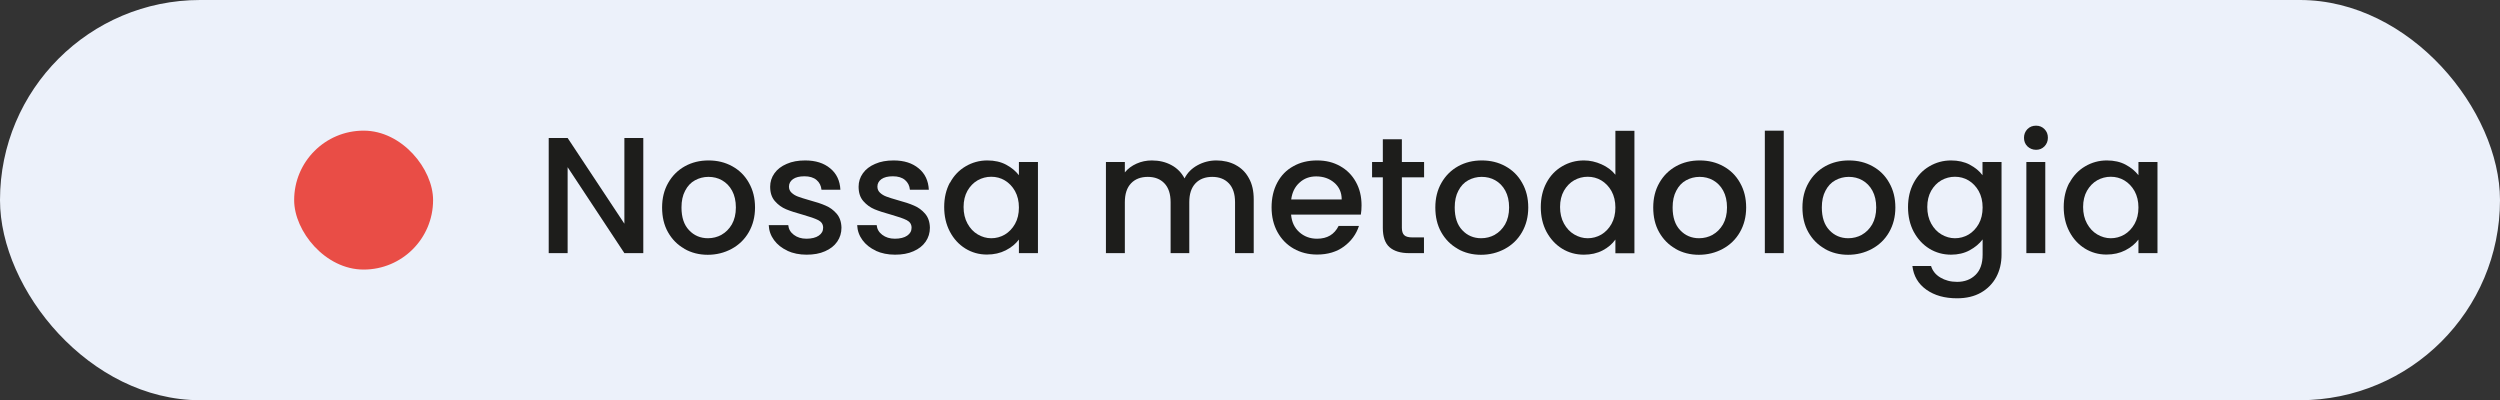 <svg xmlns="http://www.w3.org/2000/svg" id="Camada_2" data-name="Camada 2" viewBox="0 0 211.45 33.85"><rect x="0" y="0" width="211.45" height="33.85" fill="#333333" stroke="none"/><defs><style>      .cls-1 {        fill: #e94d46;      }      .cls-2 {        fill: #ecf1fa;      }      .cls-3 {        fill: #1d1d1b;      }    </style></defs><g id="Camada_1-2" data-name="Camada 1"><g><rect class="cls-2" x="0" y="0" width="211.45" height="33.85" rx="16.93" ry="16.93"/><rect class="cls-1" x="24.88" y="11.05" width="11.75" height="11.75" rx="5.87" ry="5.87"/><g><path class="cls-3" d="M54.41,21.41h-1.6l-4.8-7.27v7.27h-1.6V11.67h1.6l4.8,7.25v-7.25h1.6v9.74Z"/><path class="cls-3" d="M57.89,21.04c-.59-.33-1.05-.8-1.39-1.4-.34-.6-.5-1.3-.5-2.09s.17-1.48,.52-2.09c.35-.61,.82-1.07,1.41-1.4,.6-.33,1.26-.49,2-.49s1.4,.16,2,.49c.6,.33,1.07,.79,1.41,1.4,.35,.61,.52,1.3,.52,2.09s-.18,1.48-.53,2.09c-.35,.61-.84,1.08-1.45,1.41s-1.29,.5-2.02,.5-1.39-.17-1.97-.5Zm3.13-1.18c.36-.2,.65-.49,.88-.88,.22-.39,.34-.87,.34-1.43s-.11-1.03-.32-1.42c-.21-.39-.5-.68-.85-.88-.35-.2-.74-.29-1.15-.29s-.79,.1-1.14,.29-.63,.49-.83,.88c-.21,.39-.31,.86-.31,1.42,0,.83,.21,1.47,.64,1.92,.42,.45,.96,.68,1.6,.68,.41,0,.8-.1,1.15-.29Z"/><path class="cls-3" d="M66.61,21.21c-.48-.22-.86-.52-1.14-.9-.28-.38-.43-.8-.45-1.27h1.65c.03,.33,.18,.6,.47,.82s.64,.33,1.07,.33,.8-.09,1.04-.26c.25-.17,.37-.39,.37-.67,0-.29-.14-.5-.41-.64-.28-.14-.71-.29-1.31-.46-.58-.16-1.05-.31-1.41-.46-.36-.15-.68-.38-.95-.69-.27-.31-.4-.71-.4-1.22,0-.41,.12-.79,.36-1.13,.24-.34,.59-.61,1.04-.8,.45-.2,.97-.29,1.56-.29,.88,0,1.58,.22,2.12,.67,.54,.44,.82,1.05,.86,1.81h-1.6c-.03-.34-.17-.62-.42-.83-.25-.21-.59-.31-1.02-.31s-.74,.08-.97,.24c-.22,.16-.34,.37-.34,.63,0,.21,.07,.38,.22,.52,.15,.14,.33,.25,.55,.33,.21,.08,.53,.18,.95,.3,.56,.15,1.02,.3,1.38,.46,.36,.15,.67,.38,.93,.68s.4,.7,.41,1.19c0,.44-.12,.83-.36,1.18-.24,.35-.59,.62-1.03,.81-.44,.2-.96,.29-1.56,.29s-1.15-.11-1.63-.33Z"/><path class="cls-3" d="M74.09,21.21c-.48-.22-.86-.52-1.14-.9-.28-.38-.43-.8-.45-1.27h1.65c.03,.33,.18,.6,.47,.82s.64,.33,1.07,.33,.8-.09,1.04-.26c.25-.17,.37-.39,.37-.67,0-.29-.14-.5-.41-.64-.28-.14-.71-.29-1.31-.46-.58-.16-1.05-.31-1.41-.46-.36-.15-.68-.38-.95-.69-.27-.31-.4-.71-.4-1.22,0-.41,.12-.79,.36-1.13,.24-.34,.59-.61,1.04-.8,.45-.2,.97-.29,1.56-.29,.88,0,1.58,.22,2.12,.67,.54,.44,.82,1.05,.86,1.81h-1.6c-.03-.34-.17-.62-.42-.83-.25-.21-.59-.31-1.02-.31s-.74,.08-.97,.24c-.22,.16-.34,.37-.34,.63,0,.21,.07,.38,.22,.52,.15,.14,.33,.25,.55,.33,.21,.08,.53,.18,.95,.3,.56,.15,1.02,.3,1.38,.46,.36,.15,.67,.38,.93,.68s.4,.7,.41,1.19c0,.44-.12,.83-.36,1.18-.24,.35-.59,.62-1.03,.81-.44,.2-.96,.29-1.56,.29s-1.15-.11-1.63-.33Z"/><path class="cls-3" d="M80.35,15.46c.32-.6,.76-1.06,1.32-1.39s1.17-.5,1.84-.5c.61,0,1.14,.12,1.59,.36,.45,.24,.81,.54,1.08,.89v-1.12h1.61v7.71h-1.61v-1.15c-.27,.36-.64,.67-1.11,.91-.47,.24-1,.36-1.6,.36-.66,0-1.27-.17-1.82-.51-.55-.34-.99-.82-1.31-1.43-.32-.61-.48-1.3-.48-2.08s.16-1.46,.48-2.06Zm5.5,.7c-.22-.39-.51-.69-.86-.9-.35-.21-.74-.31-1.15-.31s-.79,.1-1.15,.3c-.35,.2-.64,.5-.86,.88-.22,.39-.33,.85-.33,1.38s.11,1,.33,1.4,.51,.71,.87,.92,.74,.32,1.14,.32,.79-.1,1.15-.31c.35-.21,.64-.51,.86-.9s.33-.86,.33-1.39-.11-.99-.33-1.39Z"/><path class="cls-3" d="M104.5,13.95c.48,.25,.86,.62,1.13,1.12,.28,.49,.41,1.09,.41,1.79v4.55h-1.58v-4.31c0-.69-.17-1.22-.52-1.59-.35-.37-.82-.55-1.41-.55s-1.07,.18-1.42,.55c-.35,.37-.52,.9-.52,1.59v4.31h-1.58v-4.31c0-.69-.17-1.22-.52-1.59-.35-.37-.82-.55-1.41-.55s-1.07,.18-1.42,.55c-.35,.37-.52,.9-.52,1.59v4.31h-1.6v-7.71h1.6v.88c.26-.32,.59-.56,.99-.74,.4-.18,.83-.27,1.29-.27,.62,0,1.17,.13,1.65,.39,.49,.26,.86,.64,1.12,1.13,.23-.47,.6-.84,1.09-1.11s1.03-.41,1.6-.41c.61,0,1.15,.13,1.63,.38Z"/><path class="cls-3" d="M115.09,18.15h-5.89c.05,.62,.28,1.11,.69,1.48,.41,.37,.91,.56,1.51,.56,.86,0,1.46-.36,1.82-1.08h1.72c-.23,.71-.66,1.29-1.27,1.74-.61,.45-1.37,.68-2.27,.68-.74,0-1.4-.17-1.98-.5-.58-.33-1.04-.8-1.37-1.4-.33-.6-.5-1.3-.5-2.09s.16-1.49,.48-2.09c.32-.6,.77-1.07,1.36-1.39,.58-.33,1.25-.49,2.01-.49s1.38,.16,1.95,.48,1.01,.76,1.33,1.34c.32,.57,.48,1.23,.48,1.98,0,.29-.02,.55-.06,.78Zm-1.61-1.29c0-.59-.22-1.06-.63-1.41-.41-.35-.92-.53-1.53-.53-.55,0-1.02,.17-1.41,.53-.39,.35-.62,.82-.7,1.42h4.27Z"/><path class="cls-3" d="M118.57,15v4.27c0,.29,.07,.5,.2,.62,.13,.13,.37,.19,.69,.19h.98v1.33h-1.26c-.72,0-1.27-.17-1.65-.5s-.57-.88-.57-1.64v-4.27h-.91v-1.3h.91v-1.92h1.61v1.92h1.88v1.3h-1.88Z"/><path class="cls-3" d="M123.29,21.04c-.59-.33-1.05-.8-1.39-1.4-.34-.6-.5-1.3-.5-2.09s.17-1.48,.52-2.09c.35-.61,.82-1.07,1.41-1.4,.6-.33,1.26-.49,2-.49s1.4,.16,2,.49c.6,.33,1.07,.79,1.41,1.4,.35,.61,.52,1.3,.52,2.09s-.18,1.48-.53,2.09c-.35,.61-.84,1.08-1.45,1.41s-1.29,.5-2.02,.5-1.39-.17-1.97-.5Zm3.13-1.18c.36-.2,.65-.49,.88-.88,.22-.39,.34-.87,.34-1.43s-.11-1.03-.32-1.42c-.21-.39-.5-.68-.85-.88-.35-.2-.74-.29-1.15-.29s-.79,.1-1.14,.29-.63,.49-.83,.88c-.21,.39-.31,.86-.31,1.42,0,.83,.21,1.47,.64,1.92,.42,.45,.96,.68,1.6,.68,.41,0,.8-.1,1.15-.29Z"/><path class="cls-3" d="M130.8,15.46c.32-.6,.76-1.06,1.32-1.39s1.17-.5,1.85-.5c.5,0,1,.11,1.49,.33,.49,.22,.88,.51,1.17,.88v-3.72h1.61v10.36h-1.61v-1.16c-.26,.37-.62,.68-1.08,.92-.46,.24-.99,.36-1.59,.36-.67,0-1.29-.17-1.84-.51s-.99-.82-1.32-1.43c-.32-.61-.48-1.3-.48-2.08s.16-1.46,.48-2.06Zm5.5,.7c-.22-.39-.51-.69-.86-.9-.35-.21-.74-.31-1.15-.31s-.79,.1-1.15,.3c-.35,.2-.64,.5-.86,.88-.22,.39-.33,.85-.33,1.38s.11,1,.33,1.4,.51,.71,.87,.92,.74,.32,1.14,.32,.79-.1,1.15-.31c.35-.21,.64-.51,.86-.9s.33-.86,.33-1.39-.11-.99-.33-1.39Z"/><path class="cls-3" d="M141.72,21.04c-.59-.33-1.05-.8-1.39-1.4-.34-.6-.5-1.3-.5-2.09s.17-1.48,.52-2.09c.35-.61,.82-1.07,1.41-1.4,.6-.33,1.26-.49,2-.49s1.4,.16,2,.49c.6,.33,1.07,.79,1.41,1.4,.35,.61,.52,1.3,.52,2.09s-.18,1.48-.53,2.09c-.35,.61-.84,1.08-1.45,1.41s-1.29,.5-2.02,.5-1.39-.17-1.97-.5Zm3.13-1.18c.36-.2,.65-.49,.88-.88,.22-.39,.34-.87,.34-1.43s-.11-1.03-.32-1.42c-.21-.39-.5-.68-.85-.88-.35-.2-.74-.29-1.15-.29s-.79,.1-1.14,.29-.63,.49-.83,.88c-.21,.39-.31,.86-.31,1.42,0,.83,.21,1.47,.64,1.92,.42,.45,.96,.68,1.6,.68,.41,0,.8-.1,1.15-.29Z"/><path class="cls-3" d="M150.87,11.05v10.36h-1.6V11.05h1.6Z"/><path class="cls-3" d="M154.34,21.04c-.59-.33-1.05-.8-1.39-1.4-.34-.6-.5-1.3-.5-2.09s.17-1.48,.52-2.09c.35-.61,.82-1.07,1.41-1.4,.6-.33,1.26-.49,2-.49s1.4,.16,2,.49c.6,.33,1.07,.79,1.41,1.4,.35,.61,.52,1.3,.52,2.09s-.18,1.48-.53,2.09c-.35,.61-.84,1.08-1.45,1.41s-1.29,.5-2.02,.5-1.39-.17-1.97-.5Zm3.13-1.18c.36-.2,.65-.49,.88-.88,.22-.39,.34-.87,.34-1.43s-.11-1.03-.32-1.42c-.21-.39-.5-.68-.85-.88-.35-.2-.74-.29-1.15-.29s-.79,.1-1.14,.29-.63,.49-.83,.88c-.21,.39-.31,.86-.31,1.42,0,.83,.21,1.47,.64,1.92,.42,.45,.96,.68,1.6,.68,.41,0,.8-.1,1.15-.29Z"/><path class="cls-3" d="M166.6,13.93c.46,.24,.82,.54,1.08,.89v-1.12h1.61v7.84c0,.71-.15,1.34-.45,1.9-.3,.55-.73,.99-1.29,1.31-.56,.32-1.24,.48-2.02,.48-1.05,0-1.91-.24-2.6-.73-.69-.49-1.08-1.16-1.18-2h1.58c.12,.4,.38,.73,.78,.97s.87,.37,1.42,.37c.64,0,1.16-.2,1.56-.59,.4-.39,.6-.96,.6-1.71v-1.29c-.27,.36-.64,.67-1.1,.92s-.99,.37-1.57,.37c-.67,0-1.29-.17-1.84-.51s-.99-.82-1.32-1.43c-.32-.61-.48-1.3-.48-2.08s.16-1.46,.48-2.06c.32-.6,.76-1.06,1.32-1.39s1.17-.5,1.84-.5c.6,0,1.13,.12,1.59,.36Zm.76,2.23c-.22-.39-.51-.69-.86-.9-.35-.21-.74-.31-1.15-.31s-.79,.1-1.15,.3c-.35,.2-.64,.5-.86,.88-.22,.39-.33,.85-.33,1.38s.11,1,.33,1.4,.51,.71,.87,.92,.74,.32,1.14,.32,.79-.1,1.15-.31c.35-.21,.64-.51,.86-.9s.33-.86,.33-1.39-.11-.99-.33-1.39Z"/><path class="cls-3" d="M171.48,12.38c-.2-.2-.29-.44-.29-.73s.1-.53,.29-.73c.2-.2,.44-.29,.73-.29s.52,.1,.71,.29c.2,.2,.29,.44,.29,.73s-.1,.53-.29,.73c-.2,.2-.43,.29-.71,.29s-.53-.1-.73-.29Zm1.51,1.32v7.71h-1.6v-7.71h1.6Z"/><path class="cls-3" d="M175.04,15.46c.32-.6,.76-1.06,1.32-1.39s1.17-.5,1.84-.5c.61,0,1.14,.12,1.59,.36,.45,.24,.81,.54,1.08,.89v-1.12h1.61v7.71h-1.61v-1.15c-.27,.36-.64,.67-1.11,.91-.47,.24-1,.36-1.6,.36-.66,0-1.27-.17-1.82-.51-.55-.34-.99-.82-1.31-1.43-.32-.61-.48-1.3-.48-2.08s.16-1.46,.48-2.06Zm5.5,.7c-.22-.39-.51-.69-.86-.9-.35-.21-.74-.31-1.15-.31s-.79,.1-1.15,.3c-.35,.2-.64,.5-.86,.88-.22,.39-.33,.85-.33,1.38s.11,1,.33,1.4,.51,.71,.87,.92,.74,.32,1.14,.32,.79-.1,1.15-.31c.35-.21,.64-.51,.86-.9s.33-.86,.33-1.39-.11-.99-.33-1.39Z"/></g></g></g></svg>